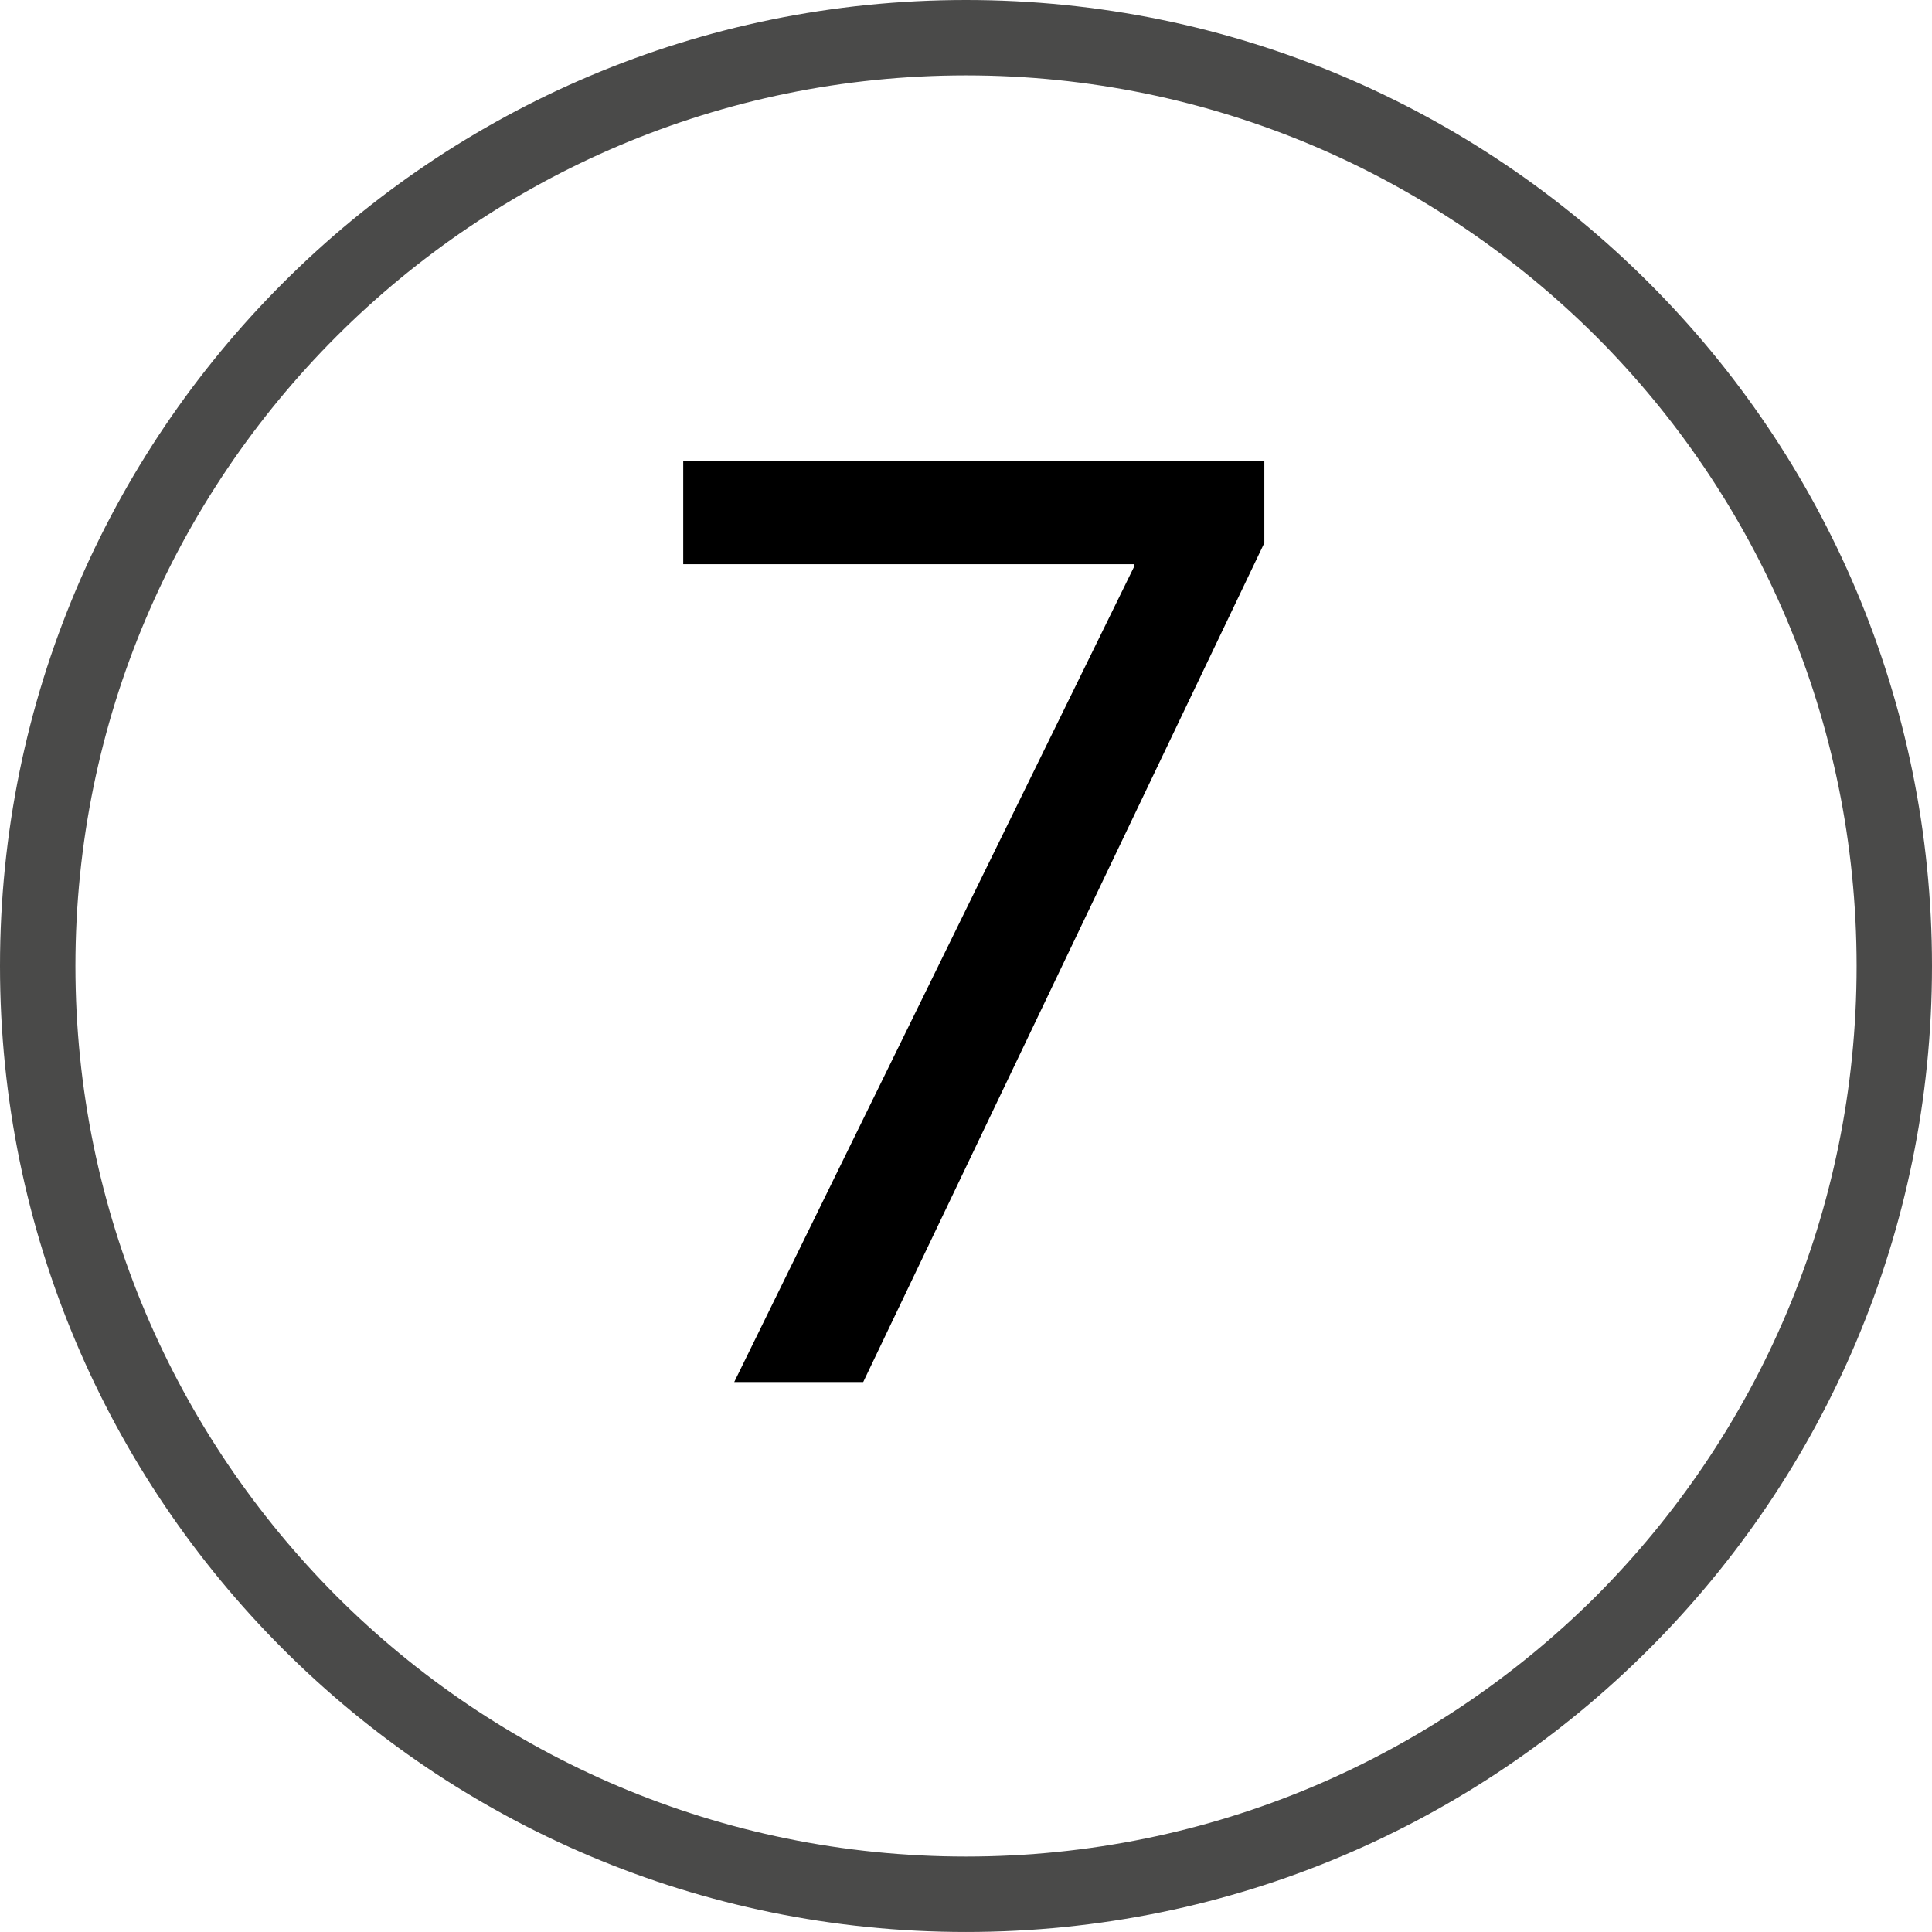 <!-- Generator: Adobe Illustrator 22.1.0, SVG Export Plug-In  -->
<svg version="1.1"
	 xmlns="http://www.w3.org/2000/svg" xmlns:xlink="http://www.w3.org/1999/xlink" xmlns:a="http://ns.adobe.com/AdobeSVGViewerExtensions/3.0/"
	 x="0px" y="0px" width="74.547px" height="74.546px" viewBox="0 0 74.547 74.546"
	 style="enable-background:new 0 0 74.547 74.546;" xml:space="preserve">
<style type="text/css">
	.st0{fill:#4A4A49;}
</style>
<defs>
</defs>
<path class="st0" d="M61.586,12.982C55.353,6.769,46.767,2.909,37.273,2.909c-9.493,0-18.079,3.86-24.292,10.072
	C6.769,19.194,2.91,27.78,2.91,37.273c0,9.494,3.859,18.079,10.072,24.312c6.212,6.212,14.798,10.051,24.292,10.051
	c9.494,0,18.08-3.839,24.313-10.051c6.212-6.233,10.051-14.818,10.051-24.312C71.637,27.78,67.798,19.194,61.586,12.982
	L61.586,12.982L61.586,12.982z M37.273,0C47.572,0,56.88,4.168,63.629,10.918c6.749,6.749,10.918,16.057,10.918,26.355
	c0,10.298-4.169,19.606-10.918,26.355c-6.749,6.749-16.057,10.918-26.356,10.918c-10.299,0-19.607-4.169-26.355-10.918
	C4.169,56.88,0,47.571,0,37.273c0-10.299,4.169-19.606,10.918-26.355C17.667,4.168,26.975,0,37.273,0L37.273,0L37.273,0z"/>
<g>
	<path d="M48.785,17.778v3.172L33.308,53.325h-4.977l15.422-31.445V21.77H26.363v-3.992H48.785z"/>
</g>
</svg>